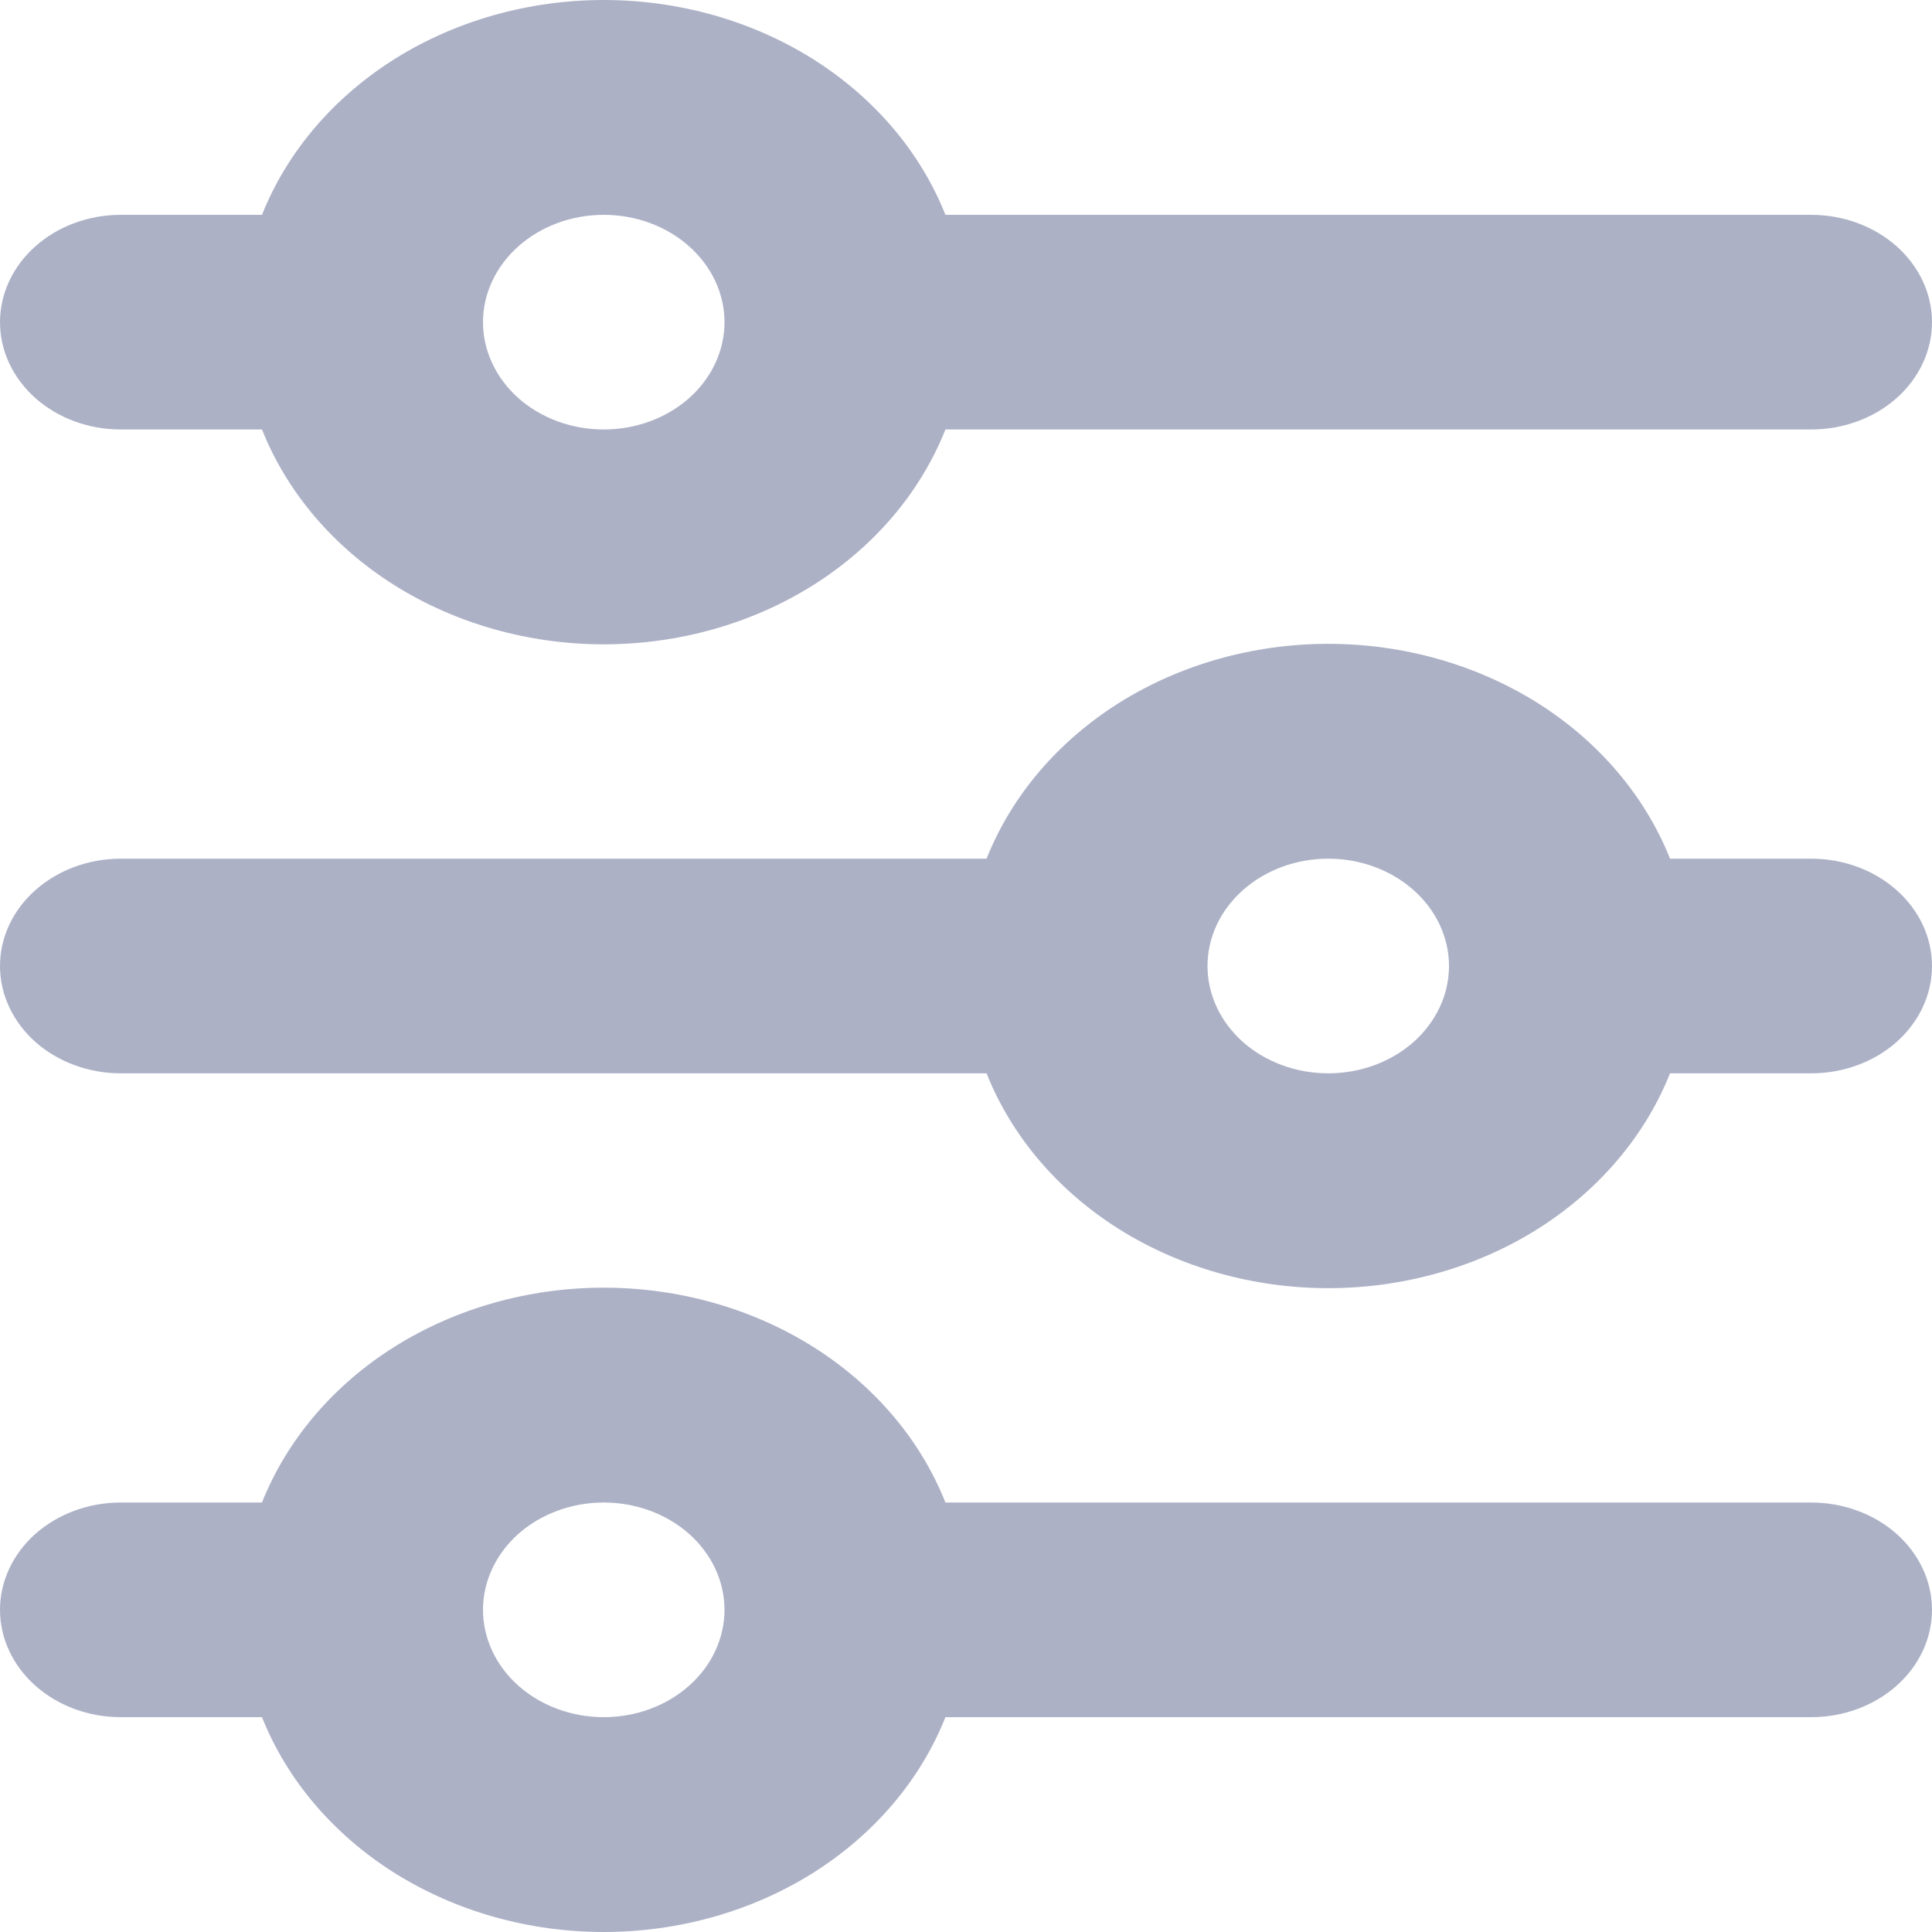 <svg width="20" height="20" viewBox="0 0 20 20" fill="none" xmlns="http://www.w3.org/2000/svg">
<path d="M6.25 2.224C5.918 2.224 5.601 2.341 5.366 2.55C5.132 2.758 5 3.041 5 3.335C5 3.63 5.132 3.912 5.366 4.121C5.601 4.329 5.918 4.446 6.25 4.446C6.582 4.446 6.899 4.329 7.134 4.121C7.368 3.912 7.5 3.63 7.5 3.335C7.5 3.041 7.368 2.758 7.134 2.55C6.899 2.341 6.582 2.224 6.25 2.224ZM2.712 2.224C2.971 1.574 3.45 1.011 4.083 0.612C4.717 0.214 5.474 0 6.25 0C7.026 0 7.783 0.214 8.417 0.612C9.05 1.011 9.529 1.574 9.787 2.224H18.75C19.081 2.224 19.399 2.341 19.634 2.55C19.868 2.758 20 3.041 20 3.335C20 3.63 19.868 3.912 19.634 4.121C19.399 4.329 19.081 4.446 18.75 4.446H9.787C9.529 5.096 9.05 5.66 8.417 6.058C7.783 6.456 7.026 6.67 6.25 6.67C5.474 6.67 4.717 6.456 4.083 6.058C3.45 5.66 2.971 5.096 2.712 4.446H1.25C0.918 4.446 0.601 4.329 0.366 4.121C0.132 3.912 0 3.63 0 3.335C0 3.041 0.132 2.758 0.366 2.55C0.601 2.341 0.918 2.224 1.25 2.224H2.712ZM13.75 8.889C13.418 8.889 13.101 9.006 12.866 9.215C12.632 9.423 12.5 9.705 12.5 10C12.5 10.295 12.632 10.577 12.866 10.786C13.101 10.994 13.418 11.111 13.75 11.111C14.082 11.111 14.399 10.994 14.634 10.786C14.868 10.577 15 10.295 15 10C15 9.705 14.868 9.423 14.634 9.215C14.399 9.006 14.082 8.889 13.75 8.889ZM10.213 8.889C10.471 8.239 10.95 7.676 11.583 7.277C12.217 6.879 12.974 6.665 13.75 6.665C14.526 6.665 15.283 6.879 15.917 7.277C16.55 7.676 17.029 8.239 17.288 8.889H18.75C19.081 8.889 19.399 9.006 19.634 9.215C19.868 9.423 20 9.705 20 10C20 10.295 19.868 10.577 19.634 10.786C19.399 10.994 19.081 11.111 18.75 11.111H17.288C17.029 11.761 16.55 12.324 15.917 12.723C15.283 13.121 14.526 13.335 13.75 13.335C12.974 13.335 12.217 13.121 11.583 12.723C10.95 12.324 10.471 11.761 10.213 11.111H1.25C0.918 11.111 0.601 10.994 0.366 10.786C0.132 10.577 0 10.295 0 10C0 9.705 0.132 9.423 0.366 9.215C0.601 9.006 0.918 8.889 1.25 8.889H10.213ZM6.25 15.554C5.918 15.554 5.601 15.671 5.366 15.879C5.132 16.088 5 16.37 5 16.665C5 16.959 5.132 17.242 5.366 17.45C5.601 17.659 5.918 17.776 6.25 17.776C6.582 17.776 6.899 17.659 7.134 17.45C7.368 17.242 7.5 16.959 7.5 16.665C7.5 16.37 7.368 16.088 7.134 15.879C6.899 15.671 6.582 15.554 6.25 15.554ZM2.712 15.554C2.971 14.904 3.45 14.34 4.083 13.942C4.717 13.544 5.474 13.33 6.25 13.33C7.026 13.33 7.783 13.544 8.417 13.942C9.05 14.34 9.529 14.904 9.787 15.554H18.75C19.081 15.554 19.399 15.671 19.634 15.879C19.868 16.088 20 16.37 20 16.665C20 16.959 19.868 17.242 19.634 17.45C19.399 17.659 19.081 17.776 18.75 17.776H9.787C9.529 18.426 9.05 18.989 8.417 19.388C7.783 19.786 7.026 20 6.25 20C5.474 20 4.717 19.786 4.083 19.388C3.45 18.989 2.971 18.426 2.712 17.776H1.25C0.918 17.776 0.601 17.659 0.366 17.45C0.132 17.242 0 16.959 0 16.665C0 16.37 0.132 16.088 0.366 15.879C0.601 15.671 0.918 15.554 1.25 15.554H2.712Z" fill="#ACB1C6"/>
</svg>
